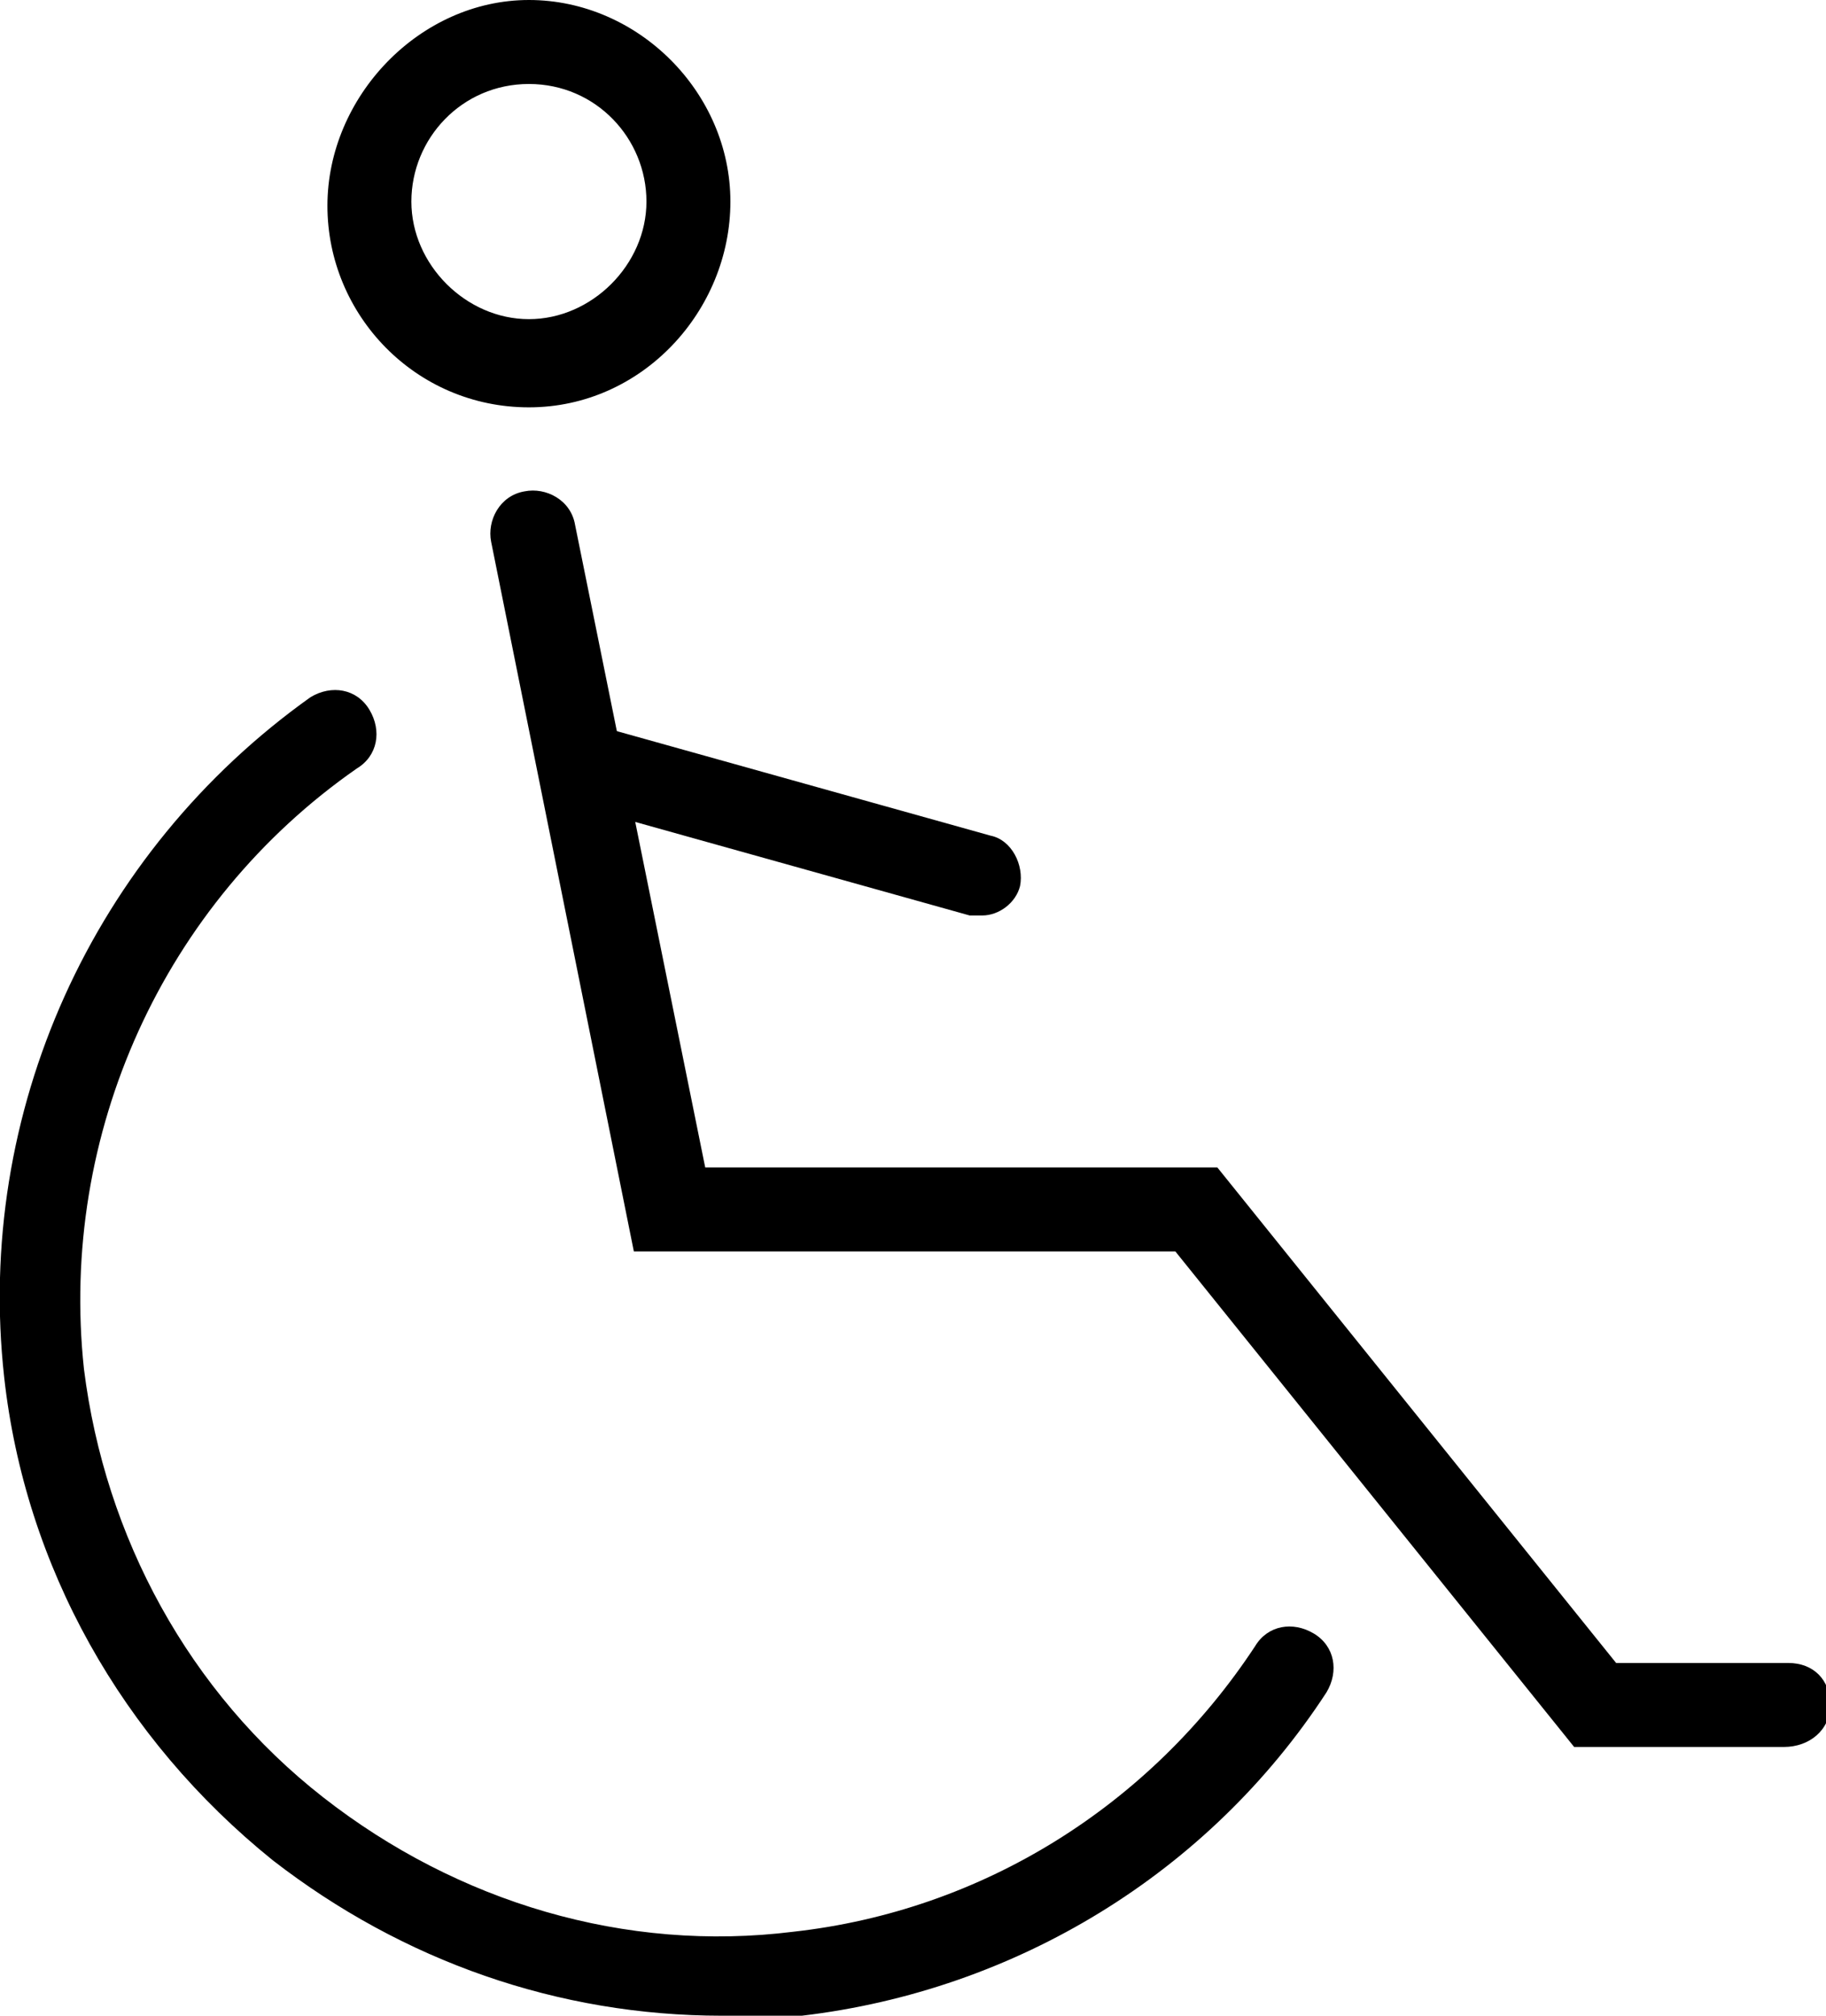 <?xml version="1.0" encoding="utf-8"?>
<!-- Generator: Adobe Illustrator 21.0.0, SVG Export Plug-In . SVG Version: 6.00 Build 0)  -->
<svg version="1.1" id="Layer_1" xmlns="http://www.w3.org/2000/svg" xmlns:xlink="http://www.w3.org/1999/xlink" x="0px" y="0px"
	 viewBox="0 0 43.5 48" style="enable-background:new 0 0 43.5 48;" xml:space="preserve">
<g>
	<path d="M42.5,41.6h-5L28,29.8H15.1l-3.4-16.9c-0.1-0.5,0.2-1.1,0.8-1.2c0.5-0.1,1.1,0.2,1.2,0.8l3.1,15.3H29l9.5,11.8h4.1
		c0.6,0,1,0.4,1,1S43.1,41.6,42.5,41.6z"/>
	<path d="M12.6,9.7c-2.7,0-4.8-2.2-4.8-4.8S10,0,12.6,0s4.8,2.2,4.8,4.8S15.3,9.7,12.6,9.7z M12.6,2c-1.6,0-2.8,1.3-2.8,2.8
		s1.3,2.8,2.8,2.8s2.8-1.3,2.8-2.8S14.2,2,12.6,2z"/>
	<path d="M23.4,21.8c-0.1,0-0.2,0-0.3,0l-9.3-2.6c-0.5-0.1-0.8-0.7-0.7-1.2c0.1-0.5,0.7-0.8,1.2-0.7l9.3,2.6
		c0.5,0.1,0.8,0.7,0.7,1.2C24.2,21.5,23.8,21.8,23.4,21.8z"/>
	<path d="M17.2,48c-3.9,0-7.6-1.3-10.7-3.7c-3.6-2.9-5.9-7-6.4-11.5c-0.7-6.3,2.1-12.5,7.3-16.2c0.5-0.3,1.1-0.2,1.4,0.3
		c0.3,0.5,0.2,1.1-0.3,1.4c-4.6,3.2-7.1,8.7-6.5,14.3c0.5,4,2.5,7.7,5.7,10.2c3.2,2.5,7.2,3.7,11.2,3.2c4.5-0.5,8.5-3,11-6.8
		c0.3-0.5,0.9-0.6,1.4-0.3c0.5,0.3,0.6,0.9,0.3,1.4c-2.8,4.3-7.4,7.1-12.5,7.7C18.5,48,17.9,48,17.2,48z"/>
</g>
</svg>

